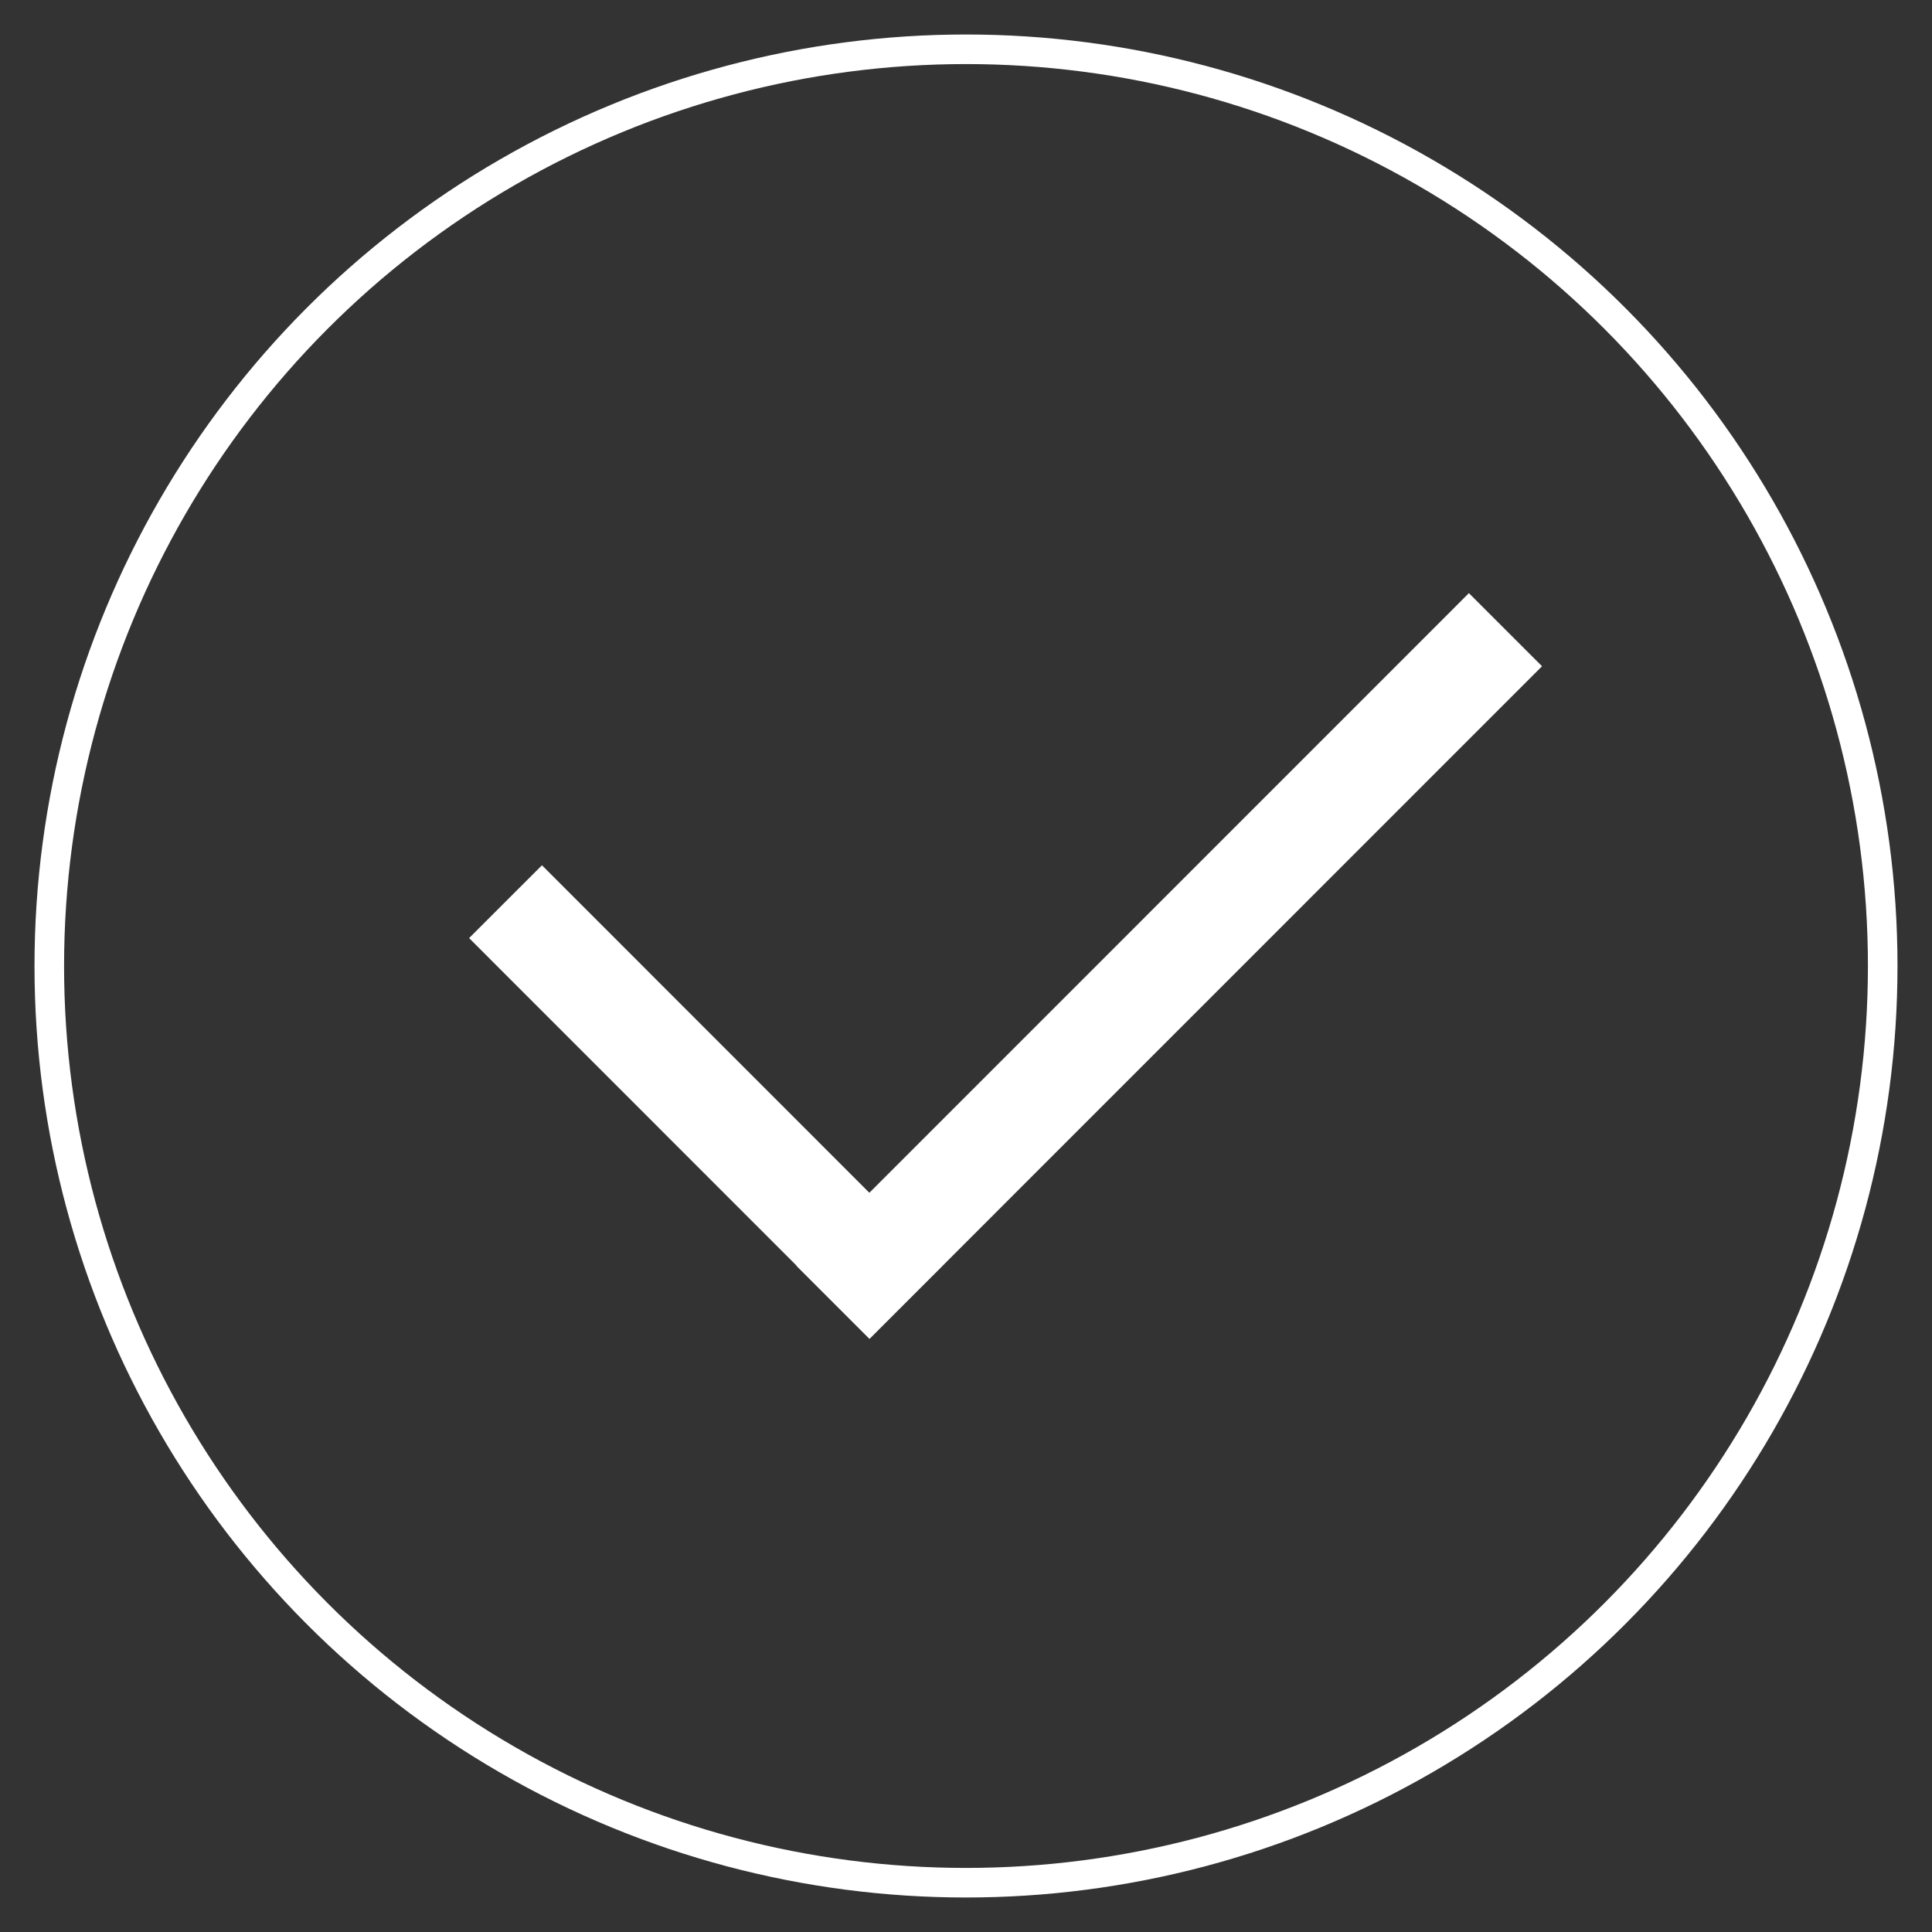 <svg xmlns="http://www.w3.org/2000/svg" width="196" height="196" viewBox="0 0 196 196"><rect x="0" y="0" width="196" height="196" fill="#333333" stroke="none"/><defs><style>.cls-1,.cls-2,.cls-3{fill:none;stroke:#fff;}.cls-1{stroke-linecap:round;stroke-linejoin:round;stroke-width:3px;}.cls-2,.cls-3{stroke-linecap:square;}.cls-2{stroke-width:10.45px;}.cls-3{stroke-width:10.49px;}</style></defs><g id="yes-icon-02"><circle class="cls-1" cx="98" cy="98" r="93"/><line class="cls-2" x1="54.98" y1="95.17" x2="88.21" y2="128.41"/><line class="cls-3" x1="149.02" y1="67.59" x2="88.21" y2="128.41"/></g></svg>